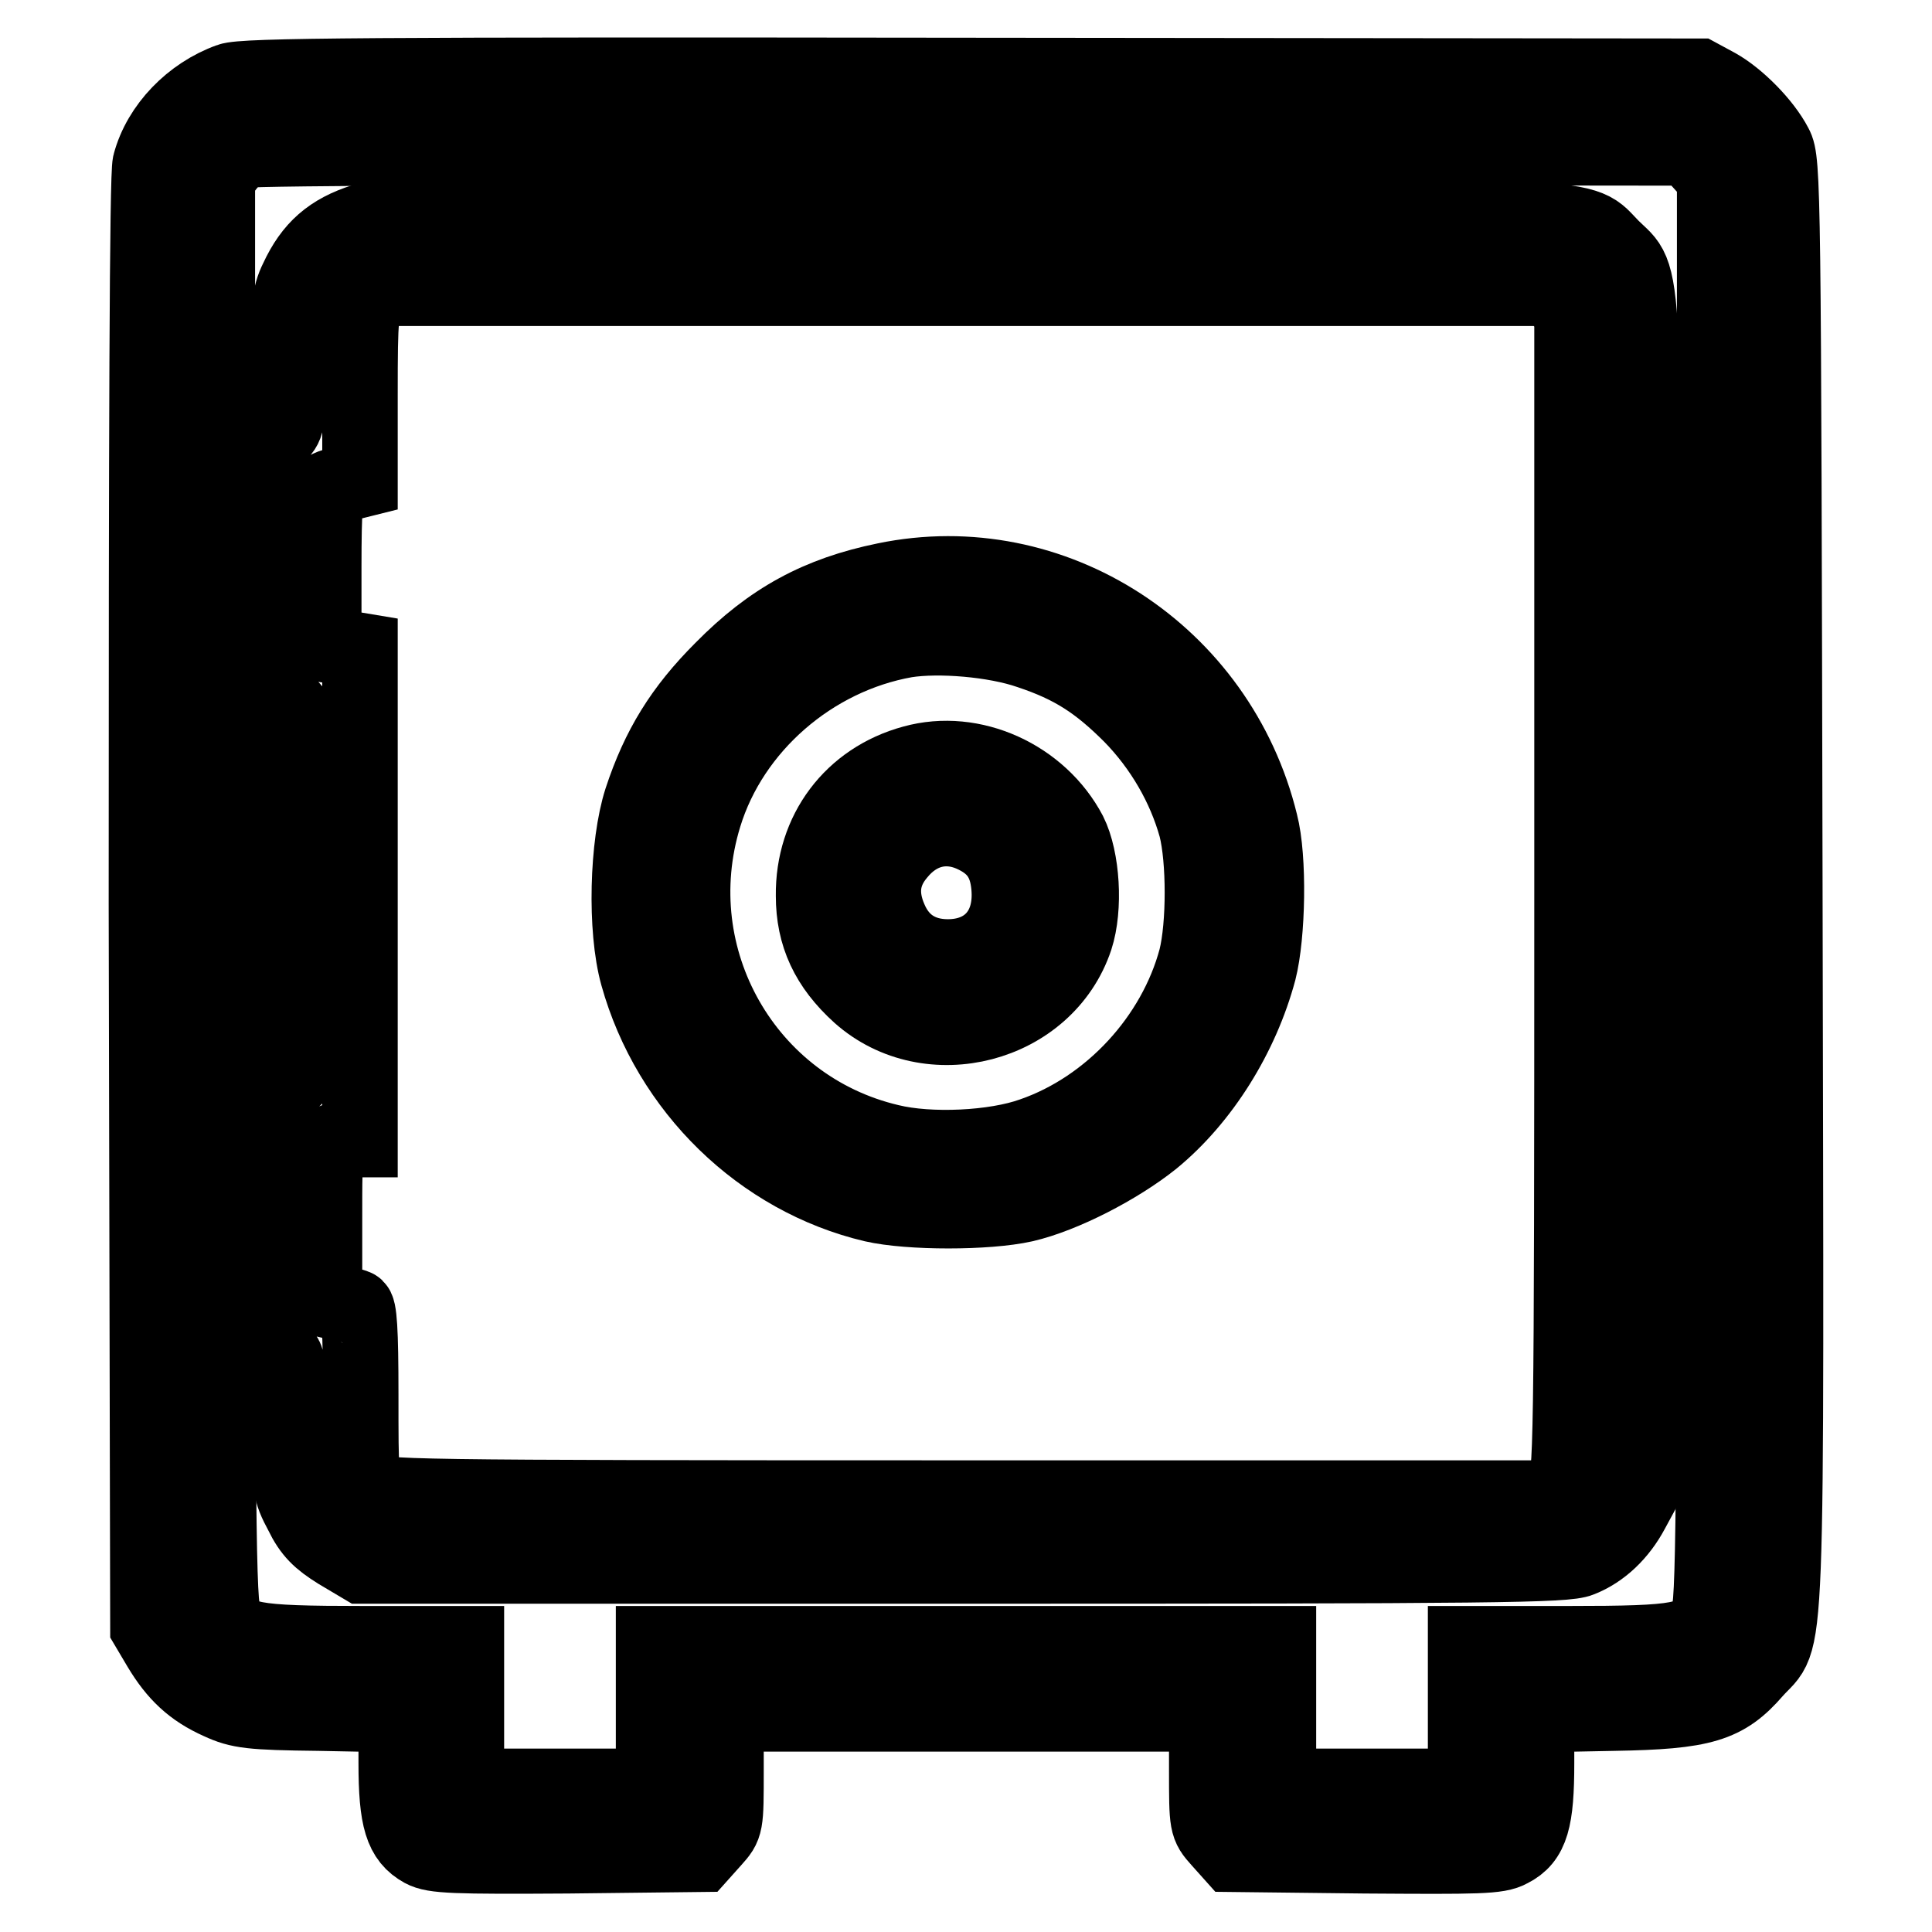 <?xml version="1.0" encoding="utf-8"?>
<!-- Svg Vector Icons : http://www.onlinewebfonts.com/icon -->
<!DOCTYPE svg PUBLIC "-//W3C//DTD SVG 1.1//EN" "http://www.w3.org/Graphics/SVG/1.1/DTD/svg11.dtd">
<svg version="1.1" xmlns="http://www.w3.org/2000/svg" xmlns:xlink="http://www.w3.org/1999/xlink" x="0px" y="0px" viewBox="0 0 256 256" enable-background="new 0 0 256 256" xml:space="preserve">
<g><g><g><path stroke-width="10" fill-opacity="0" stroke="#000000"  d="M30.4,10.7c-5,1.8-9.2,6.1-10.5,11c-0.4,1.4-0.5,35.5-0.5,98.1l0.2,95.8l1.6,2.7c2.1,3.5,4.3,5.6,7.9,7.2c2.6,1.2,4.1,1.4,13.2,1.5l10.2,0.2v6.4c0,7.5,0.8,10,3.5,11.5c1.5,0.8,4.1,0.9,19.3,0.8l17.5-0.2l1.7-1.9c1.7-1.9,1.7-1.9,1.7-9.3v-7.4H128h31.9v7.4c0,7.3,0,7.4,1.7,9.3l1.7,1.9l17.5,0.2c15.1,0.1,17.7,0.1,19.3-0.8c2.8-1.4,3.5-4,3.5-11.5v-6.4l10.2-0.2c11.9-0.2,14.8-1.1,18.7-5.6c4.5-5.1,4.2,2.9,4-104.1c-0.2-92.2-0.2-96-1.3-98c-1.5-2.9-5-6.4-7.7-7.9l-2.4-1.3L128.8,10C49.1,9.9,32.2,10,30.4,10.7z M225.5,21.6l1.7,1.9V118c0,84.6-0.1,94.7-0.9,96.3c-1.6,3.1-3.4,3.5-18.5,3.5h-13.6v9.4v9.5h-12.4h-12.4v-9.5v-9.4H128H86.6v9.4v9.5H74.2H61.8v-9.5v-9.4H48.2c-15.1,0-16.9-0.4-18.5-3.5c-0.8-1.6-0.9-11.6-0.9-96.2V23.6L30,22c0.7-0.9,1.8-1.9,2.5-2.1c0.7-0.3,44-0.5,96.2-0.4l95,0.1L225.5,21.6z"/><path stroke-width="10" fill-opacity="0" stroke="#000000"  d="M48.2,29.3c-4.4,1.4-6.9,3.6-8.8,7.7c-1.1,2.2-1.2,3.9-1.2,11c0,7.7-0.1,8.4-1.2,9.4c-3,2.6-3.5,5-3.5,16.8c0,6.1,0.2,11.8,0.4,12.8c0.2,1,1.3,2.9,2.4,4.2l2,2.3v25v25l-1.6,1.5c-2.8,2.7-3.1,4.4-3.1,16.9c0,10.6,0.1,11.9,1.2,14.2c0.7,1.4,1.8,2.8,2.4,3.2c1,0.5,1.1,1.3,1.1,9.3c0,8.4,0.1,8.9,1.7,11.9c1.2,2.5,2.4,3.6,4.8,5.1l3.2,1.9h79.6c70.7,0,79.9-0.1,81.8-0.9c2.8-1.1,5.2-3.4,6.8-6.4l1.3-2.4l0.2-78.2c0.2-87.8,0.4-82.3-4.1-86.8c-4.5-4.5,0.9-4.2-86.1-4.1C84.7,28.8,49.1,29.1,48.2,29.3z M206.8,39.7l1.5,1.4v77.3c0,75.3-0.1,77.4-1.1,78.7l-1.1,1.4h-77.9c-75.8,0-77.9-0.1-79.2-1.1c-1.2-1.1-1.2-1.7-1.2-12.6c0-8.6-0.2-11.5-0.7-11.6c-0.4-0.2-1.5-0.4-2.4-0.6l-1.7-0.4V162c0-11.1-0.1-11,3.3-11h1.4v-32.4V86.2l-2.4-0.4l-2.4-0.4V75.1c0-7.7,0.2-10.4,0.8-10.5c0.4-0.2,1.4-0.4,2.4-0.6l1.6-0.4V52.3c0-10.8,0.1-11.4,1.3-12.7l1.2-1.4h77.6h77.6L206.8,39.7z"/><path stroke-width="10" fill-opacity="0" stroke="#000000"  d="M117.3,76.9c-8.8,1.8-15.1,5.2-21.6,11.8C90.4,94,87.3,99,85,106c-1.9,5.9-2.2,17.1-0.5,23.2c4.2,15.1,16.4,26.9,31.2,30.4c4.8,1.1,15.1,1.1,20,0c5.2-1.2,12.5-5,17-8.6c6.6-5.4,11.8-13.8,14.1-22.4c1.2-4.7,1.4-14.9,0.2-19.5C161.5,86.6,139.5,72.3,117.3,76.9z M136.4,86.3c5.7,1.9,9.1,4.1,13.5,8.5c4.1,4.2,7.1,9.4,8.6,14.8c1.1,4.3,1.1,13,0,17.4c-2.8,10.5-11.3,19.8-21.7,23.4c-5,1.8-13.6,2.2-18.9,0.9c-19.1-4.5-30.4-24.3-24.6-43.2c3.6-11.8,14.3-21.1,26.7-23.3C124.4,84.1,131.8,84.7,136.4,86.3z"/><path stroke-width="10" fill-opacity="0" stroke="#000000"  d="M121,101.1c-8.1,2.2-13.3,9.1-13.2,17.6c0,5.2,1.9,9.3,6.1,13.1c9.2,8.2,24.7,4.2,28.6-7.5c1.3-4,0.9-10.5-0.8-13.9C137.8,103,128.9,98.9,121,101.1z M128.7,110.5c3.2,1.4,4.7,3.5,5,7c0.5,5.6-2.8,9.3-8.1,9.3c-3.6,0-6.3-1.7-7.7-5c-1.4-3.2-1.1-6.1,1.1-8.7C121.6,109.9,125.2,109,128.7,110.5z"/></g></g></g>
</svg>